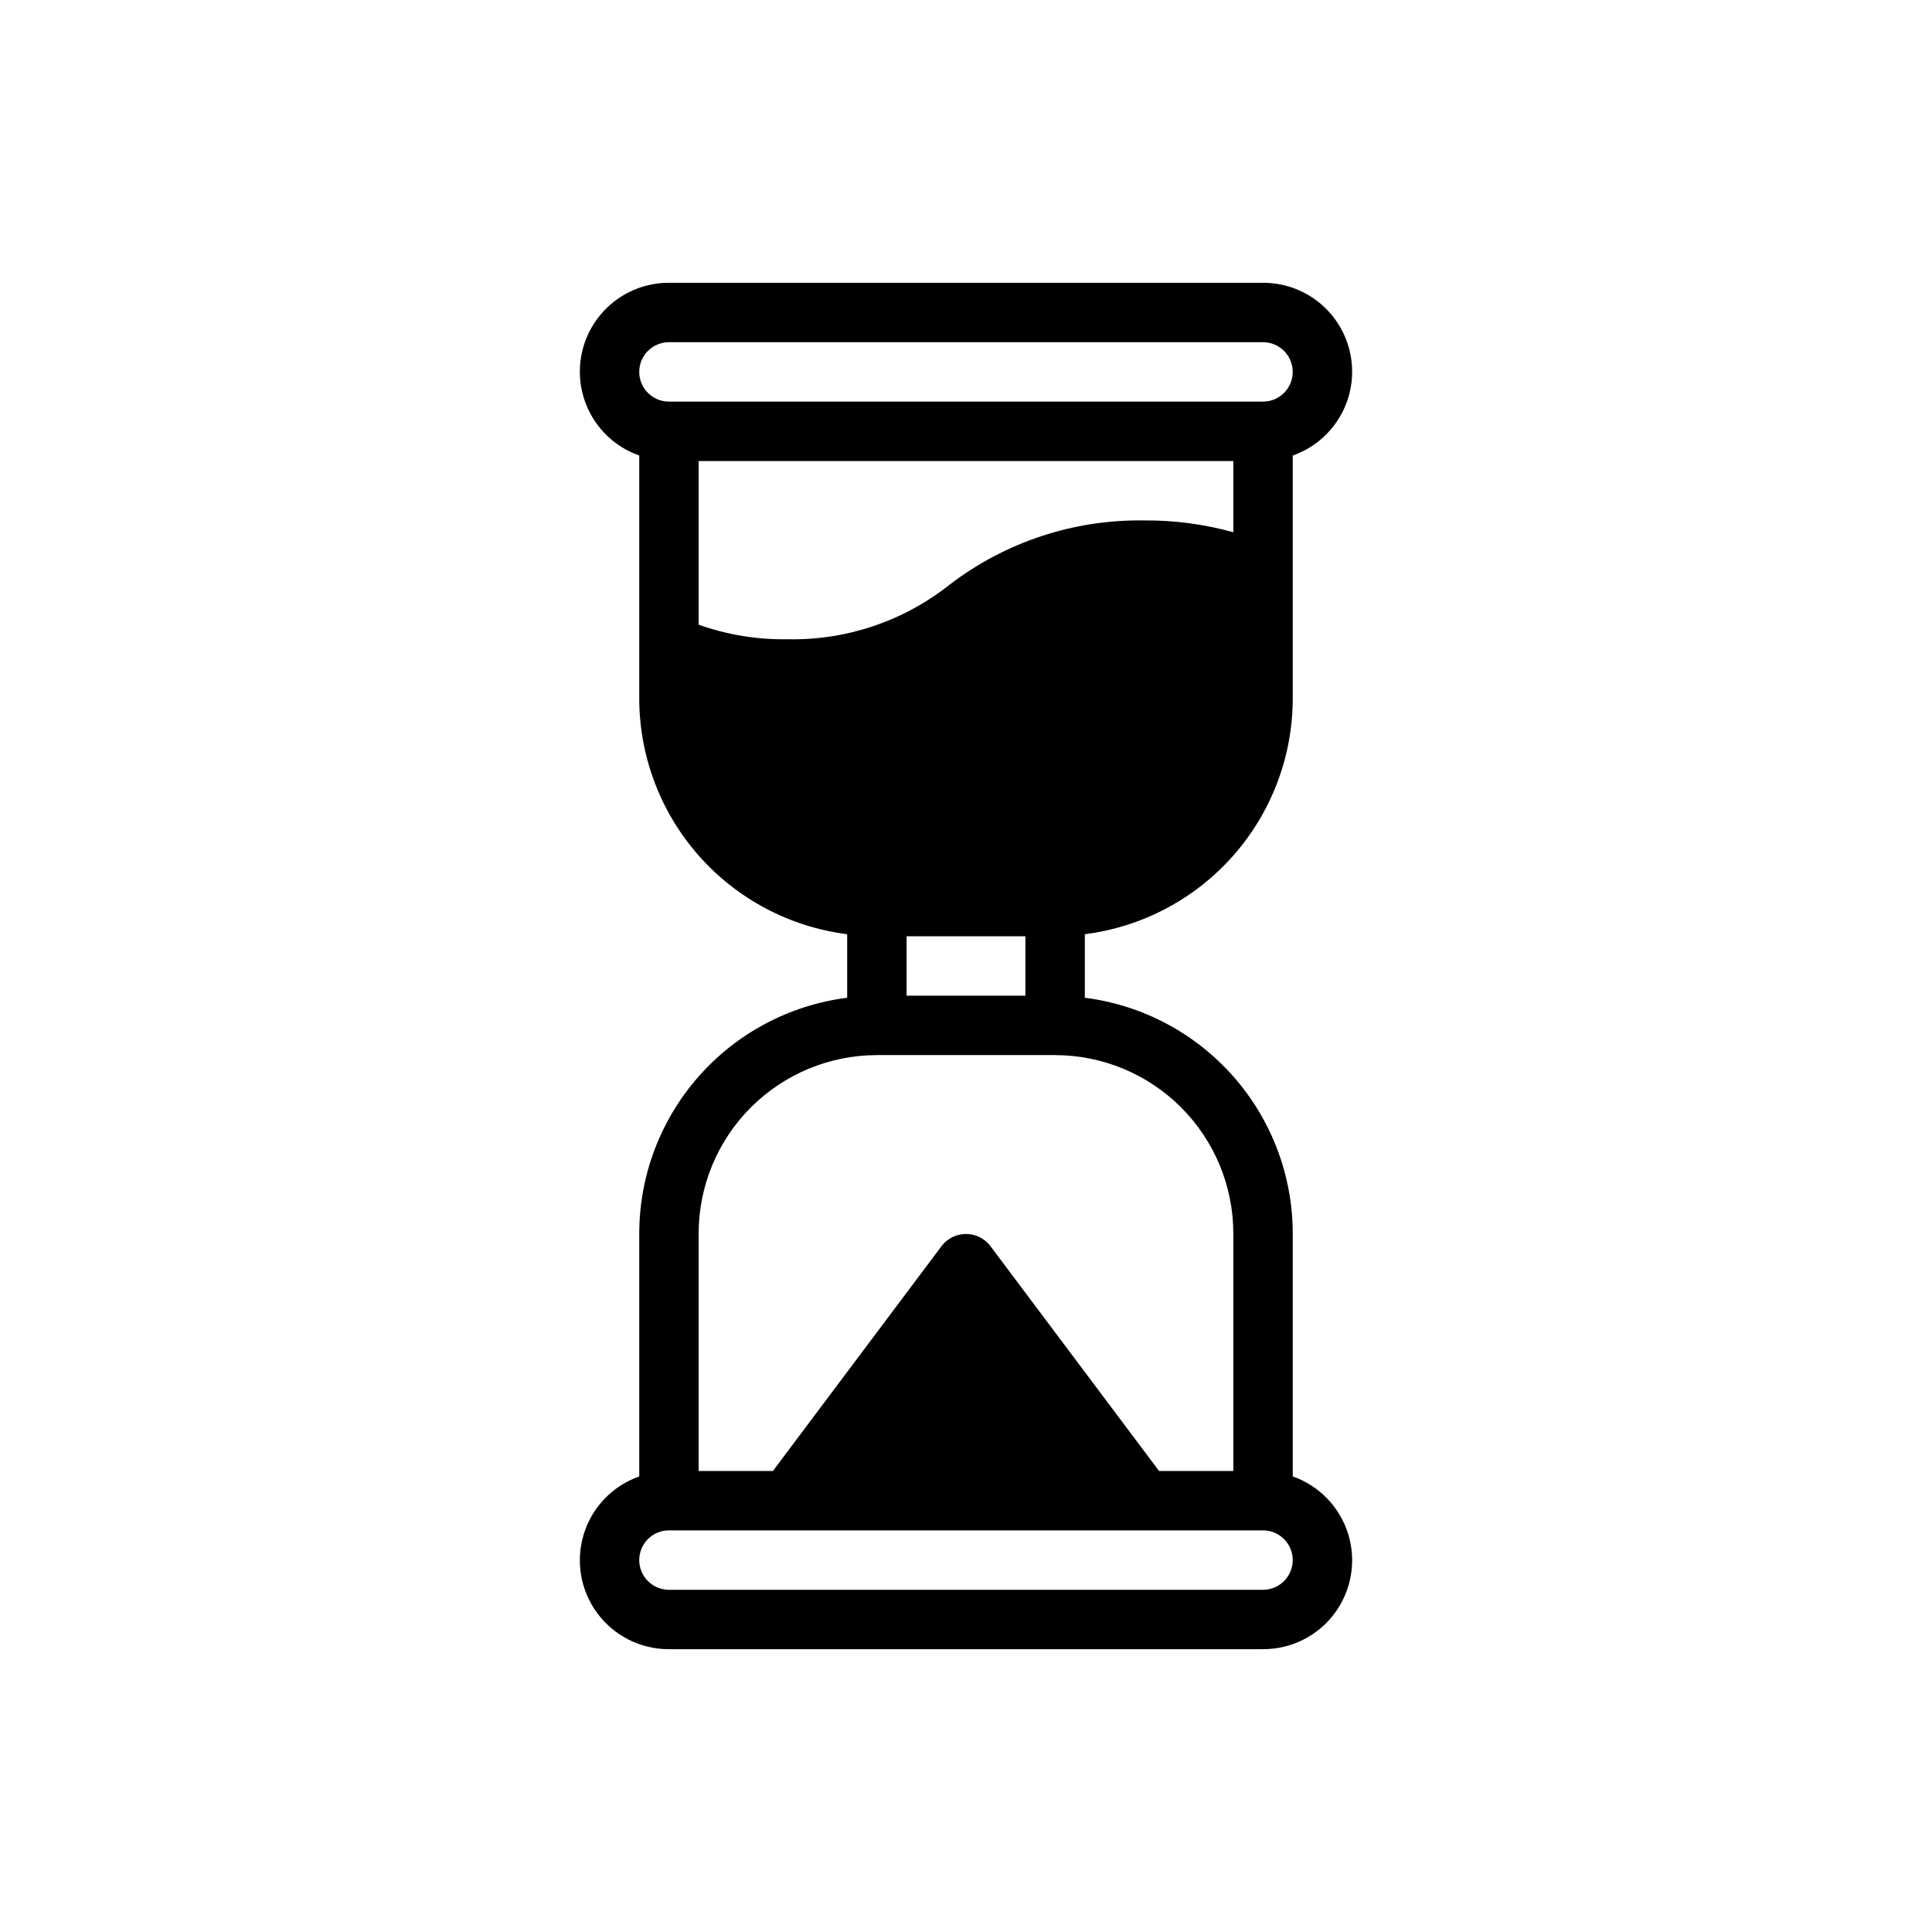<?xml version="1.0" encoding="UTF-8"?>
<!-- Uploaded to: ICON Repo, www.iconrepo.com, Generator: ICON Repo Mixer Tools -->
<svg fill="#000000" width="800px" height="800px" version="1.1" viewBox="144 144 512 512" xmlns="http://www.w3.org/2000/svg">
 <path d="m486.59 535.27v-64.426c-0.023-15.328-5.633-30.121-15.773-41.609-10.145-11.492-24.125-18.895-39.328-20.82v-16.84c15.203-1.926 29.184-9.328 39.328-20.816 10.141-11.492 15.75-26.285 15.773-41.613v-64.426c7.059-2.481 12.52-8.168 14.711-15.32 2.191-7.152 0.855-14.922-3.598-20.934-4.457-6.008-11.504-9.547-18.984-9.527h-157.44c-7.481-0.02-14.527 3.519-18.98 9.527-4.457 6.012-5.793 13.781-3.602 20.934 2.191 7.152 7.652 12.84 14.711 15.32v64.426c0.023 15.328 5.633 30.121 15.773 41.613 10.145 11.488 24.125 18.891 39.332 20.816v16.84c-15.207 1.926-29.188 9.328-39.332 20.82-10.141 11.488-15.75 26.281-15.773 41.609v64.426c-7.059 2.481-12.52 8.168-14.711 15.32-2.191 7.152-0.855 14.922 3.602 20.934 4.453 6.012 11.5 9.547 18.98 9.527h157.44c7.481 0.02 14.527-3.516 18.984-9.527 4.453-6.012 5.789-13.781 3.598-20.934-2.191-7.152-7.652-12.84-14.711-15.32zm-70.848-127.4h-31.488v-15.746h31.488zm-102.34-165.31c0.004-4.348 3.527-7.867 7.871-7.871h157.44c4.348 0 7.871 3.523 7.871 7.871s-3.523 7.871-7.871 7.871h-157.44c-4.344-0.004-7.867-3.527-7.871-7.871zm39.312 70.848c-8.023 0.133-16.008-1.176-23.57-3.863v-43.367h141.7v18.871c-7.695-2.137-15.652-3.191-23.641-3.129-18.633-0.289-36.82 5.723-51.605 17.066-12.18 9.652-27.344 14.75-42.883 14.422zm-23.57 157.44c0.016-12.523 4.996-24.527 13.852-33.383 8.855-8.855 20.859-13.836 33.383-13.852h47.23c12.523 0.016 24.531 4.996 33.383 13.852 8.855 8.855 13.836 20.859 13.852 33.383v62.977h-19.684l-44.871-59.828c-1.547-1.887-3.856-2.977-6.293-2.977-2.441 0-4.75 1.09-6.297 2.977l-44.871 59.828h-19.684zm149.57 94.465h-157.44c-4.348 0-7.871-3.527-7.871-7.875s3.523-7.871 7.871-7.871h157.44c4.348 0 7.871 3.523 7.871 7.871s-3.523 7.875-7.871 7.875z"/>
</svg>